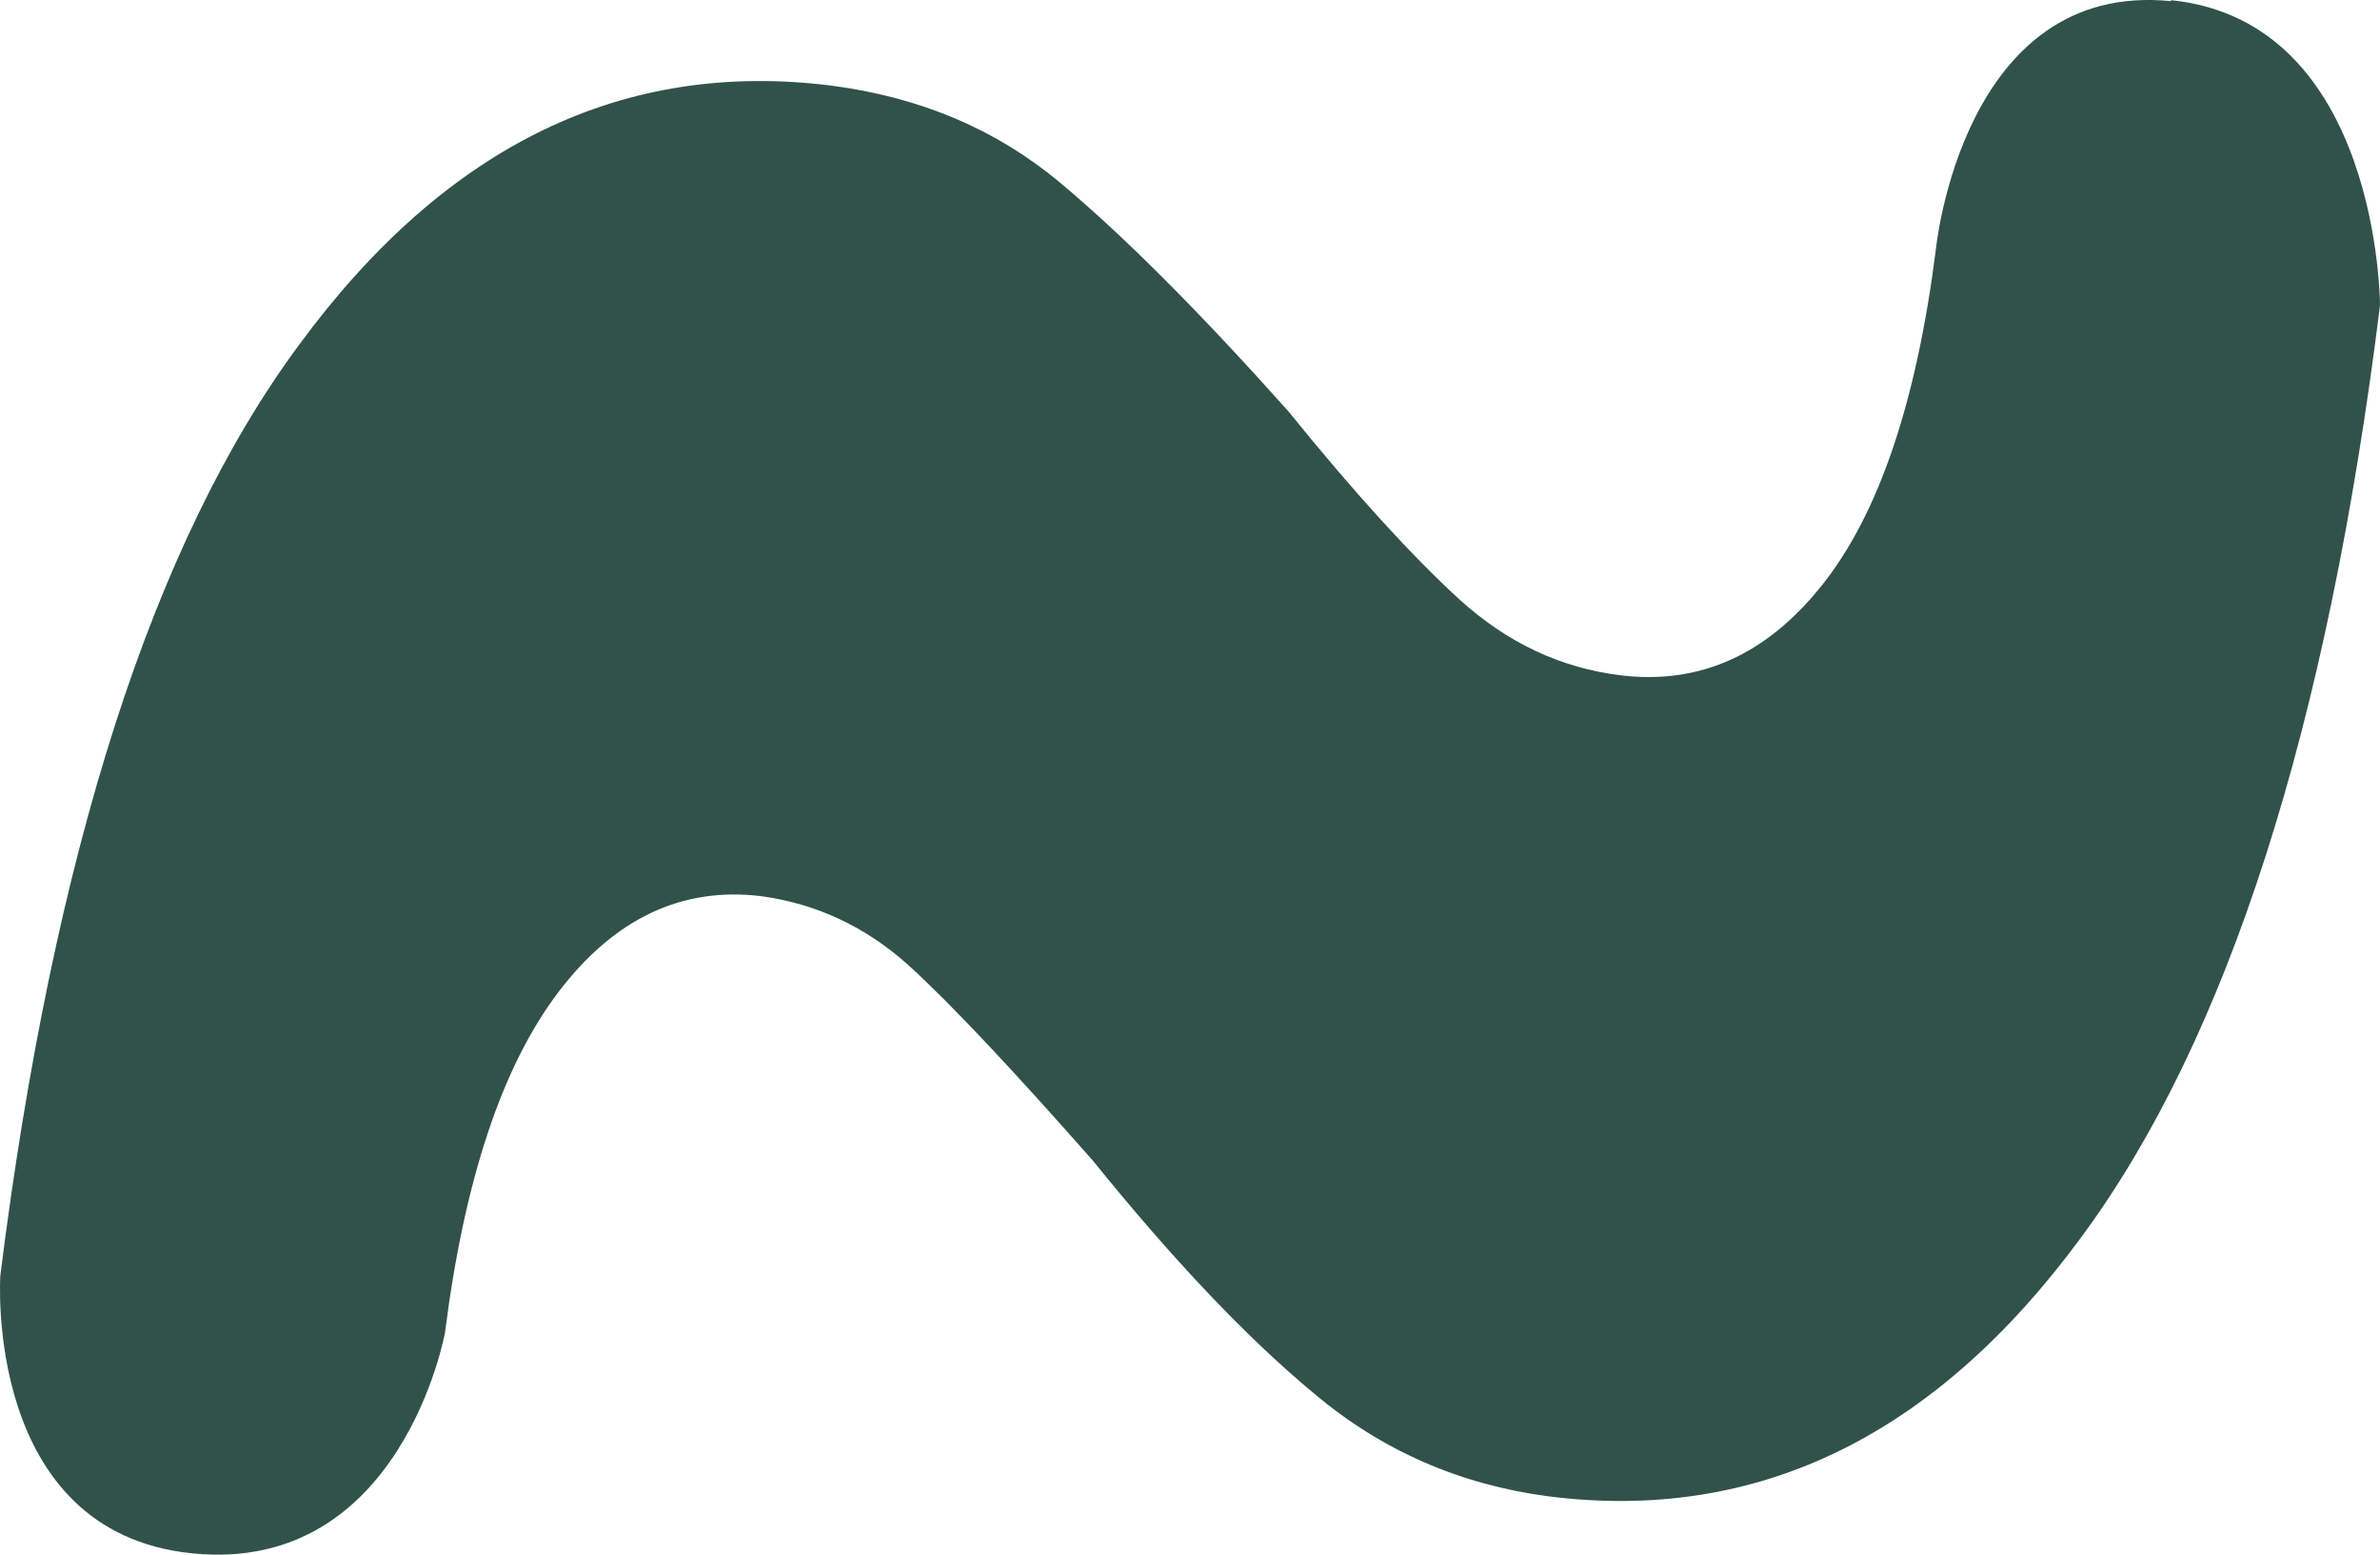<svg width="49" height="32" viewBox="0 0 49 32" fill="none" xmlns="http://www.w3.org/2000/svg">
<path d="M44.703 0.024C40.395 -0.411 39.856 5.135 39.856 5.135C39.456 8.289 38.679 10.572 37.524 12.03C36.368 13.487 34.987 14.096 33.367 13.9C32.126 13.748 31.024 13.226 30.042 12.334C29.07 11.442 27.894 10.159 26.523 8.463C24.676 6.397 23.111 4.831 21.805 3.743C20.498 2.656 18.944 2.003 17.13 1.764C12.844 1.22 9.184 2.982 6.161 7.093C3.149 11.16 1.098 17.554 0.007 26.253C0.007 26.253 -0.349 31.538 3.959 31.973C8.266 32.408 9.162 27.428 9.162 27.428C9.562 24.274 10.339 21.947 11.494 20.424C12.649 18.902 14.042 18.25 15.662 18.445C16.806 18.598 17.821 19.076 18.695 19.859C19.581 20.664 20.844 22.012 22.495 23.883C24.147 25.927 25.67 27.536 27.062 28.689C28.455 29.863 30.064 30.559 31.877 30.799C36.163 31.342 39.823 29.581 42.846 25.47C45.869 21.381 47.92 14.966 49 6.288C49 6.288 49 0.438 44.692 0.003L44.703 0.024Z" fill="#305249"/>
</svg>
